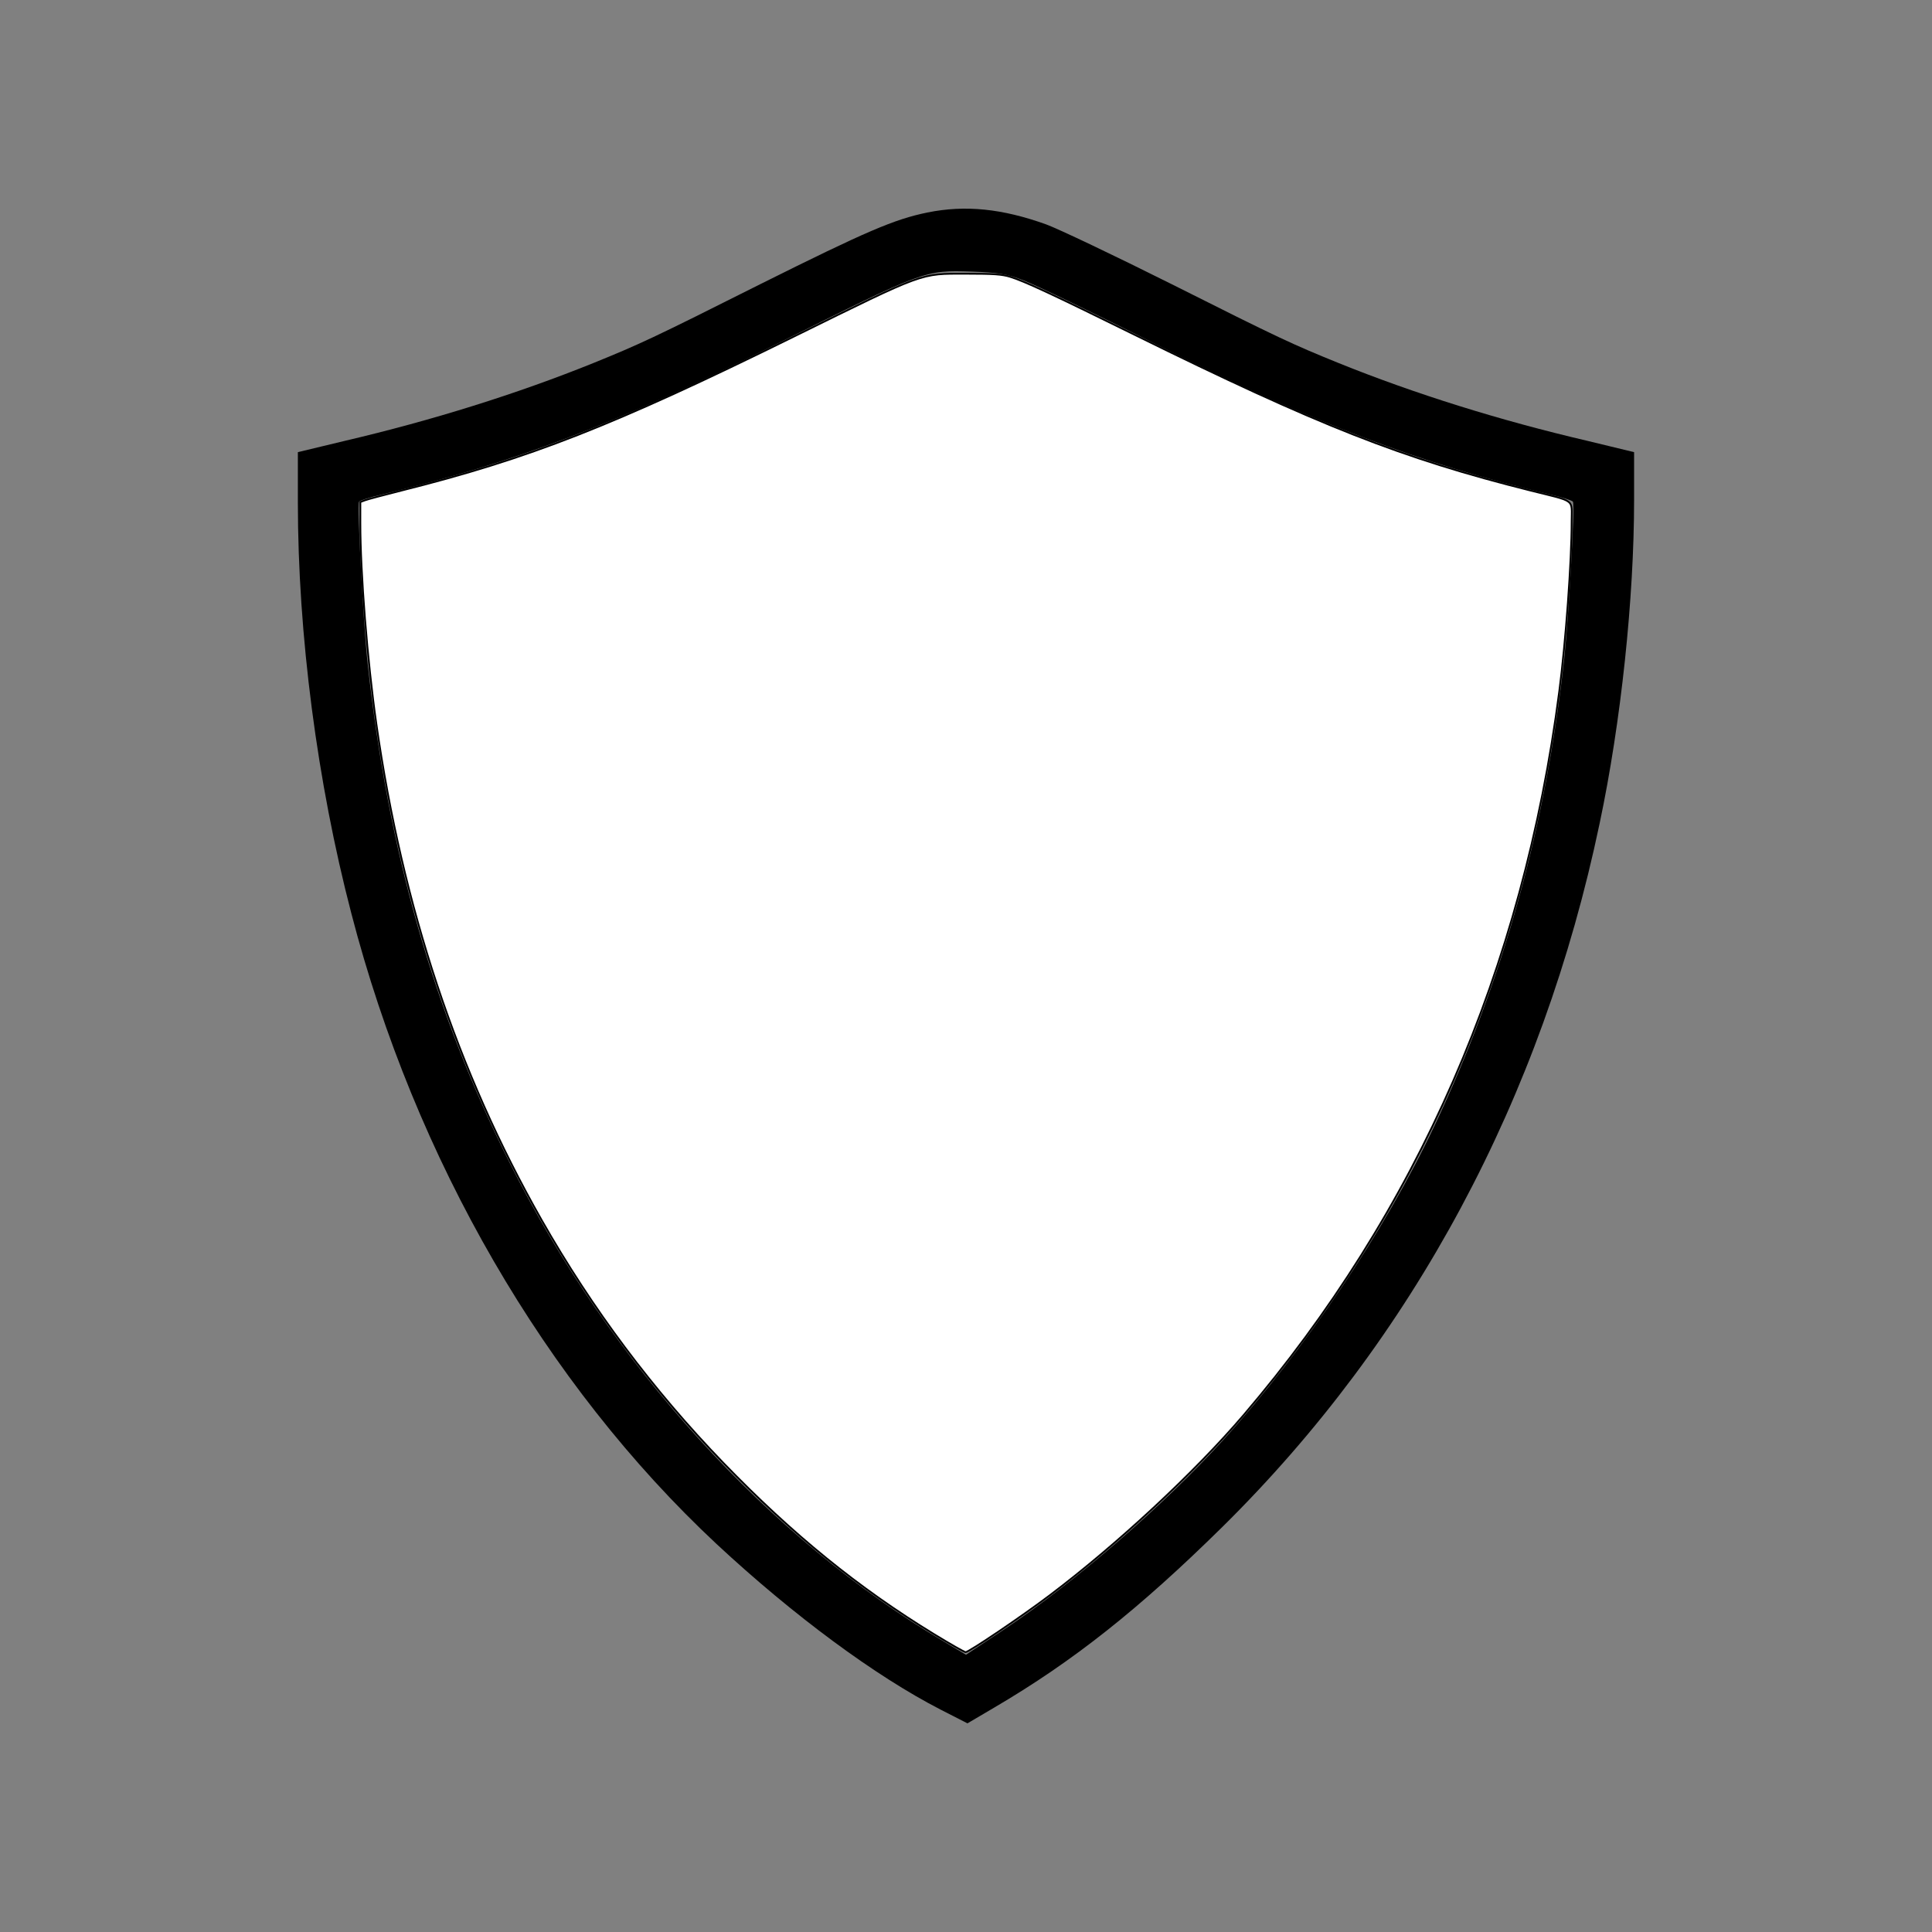 <?xml version="1.0" encoding="UTF-8" standalone="no"?>
<svg
   xmlns:dc="http://purl.org/dc/elements/1.1/"
   xmlns:cc="http://creativecommons.org/ns#"
   xmlns:rdf="http://www.w3.org/1999/02/22-rdf-syntax-ns#"
   xmlns:svg="http://www.w3.org/2000/svg"
   xmlns="http://www.w3.org/2000/svg"
   xmlns:sodipodi="http://sodipodi.sourceforge.net/DTD/sodipodi-0.dtd"
   xmlns:inkscape="http://www.inkscape.org/namespaces/inkscape"
   version="1.1"
   x="0px"
   y="0px"
   viewBox="0 0 1000 1000"
   enable-background="new 0 0 1000 1000"
   xml:space="preserve"
   id="svg10"
   sodipodi:docname="ws.svg"
   inkscape:version="1.0.1 (3bc2e813f5, 2020-09-07, custom)"><rect x="0" y="0" width="1000" height="1000" fill="#808080" stroke="none"/><defs
   id="defs14" /><sodipodi:namedview
   pagecolor="#ffffff"
   bordercolor="#666666"
   borderopacity="1"
   objecttolerance="10"
   gridtolerance="10"
   guidetolerance="10"
   inkscape:pageopacity="0"
   inkscape:pageshadow="2"
   inkscape:window-width="960"
   inkscape:window-height="1060"
   id="namedview12"
   showgrid="false"
   inkscape:zoom="0.883"
   inkscape:cx="500"
   inkscape:cy="498.8675"
   inkscape:window-x="0"
   inkscape:window-y="20"
   inkscape:window-maximized="0"
   inkscape:current-layer="svg10" />
<g
   id="g8"
   transform="matrix(0.8,0,0,0.8,99.998,100)"><g
     transform="matrix(0.1,0,0,-0.1,0,511)"
     id="g6"><path
       d="M 4750.2,4985.1 C 4535,4940.9 4356.4,4864.1 3674.3,4524 2967.3,4168.6 2886.6,4132.1 2588.8,4011 2098.9,3813.1 1547.5,3640.2 980.7,3507.6 l -303.5,-73 V 3110 c 0,-854.9 124.9,-1811.7 345.8,-2658.9 413.1,-1592.7 1254.5,-3045.1 2363.1,-4080.7 497.6,-463 1027.8,-854.9 1450.5,-1072 l 172.9,-88.4 172.9,101.8 c 511,299.7 937.5,637.8 1477.4,1170 1233.4,1218 2067.2,2772.3 2439.9,4551.3 138.3,653.2 222.9,1456.3 222.9,2092.2 v 309.3 l -301.6,73 c -568.7,132.6 -1120.1,305.5 -1610,503.4 -297.8,121 -378.5,157.5 -1085.5,513 -365,182.5 -728.1,355.4 -806.9,384.2 -284.2,101.9 -522.4,126.8 -768.4,76.9 z m 624.4,-440 c 74.9,-28.8 459.2,-213.3 854.9,-413.1 1027.9,-513 1696.4,-768.5 2551.4,-972.1 76.8,-17.3 142.2,-38.4 146,-46.1 13.4,-23.1 -26.9,-739.7 -55.7,-1010.6 C 8752.1,1014 8475.5,14.9 8031.7,-922.6 7707,-1610.4 7188.3,-2378.9 6663.8,-2957.2 6277.6,-3381.8 5701.3,-3879.4 5245.9,-4182.9 l -245.9,-163.3 -138.3,82.6 c -1139.3,670.5 -2167.1,1804 -2814.6,3100.8 -491.8,979.8 -785.8,2015.3 -918.3,3227.6 -28.8,267 -69.2,1025.9 -55.7,1049 3.8,7.7 69.2,28.8 146,46.1 854.9,203.6 1523.5,459.2 2551.4,972.1 964.5,482.2 958.7,480.3 1268,470.7 163.2,-5.7 228.6,-15.3 336.1,-57.6 z"
       id="path4" /></g></g>
<path
   style="fill:#ffffff;stroke:#000000;stroke-width:0.906"
   d="M 483.715,845.998 C 444.307,821.928 410.328,794.326 374.46,757.247 337.97,719.526 306.408,677.343 280.277,631.37 236.702,554.708 208.342,469.506 194.782,374.519 c -4.656,-32.616 -8.261,-77.926 -8.261,-103.842 v -10.812 l 2.368,-0.9 c 1.302,-0.495 9.762,-2.752 18.8,-5.016 66.359,-16.622 109.622,-33.599 203.361,-79.798 68.082,-33.554 65.129,-32.476 88.949,-32.468 14.346,0.005 18.649,0.309 22.893,1.616 7.334,2.258 21.645,8.924 63.993,29.807 95.791,47.237 138.839,64.179 205.424,80.846 23.682,5.928 21.168,4.012 21.163,16.129 -0.009,20.391 -3.024,61.742 -6.392,87.678 -18.708,144.049 -73.238,269.071 -163.456,374.762 -25.318,29.66 -65.312,66.823 -100.409,93.303 -14.575,10.996 -41.749,29.339 -43.422,29.311 -0.634,-0.011 -7.868,-4.122 -16.076,-9.135 z"
   id="path16" /></svg>
